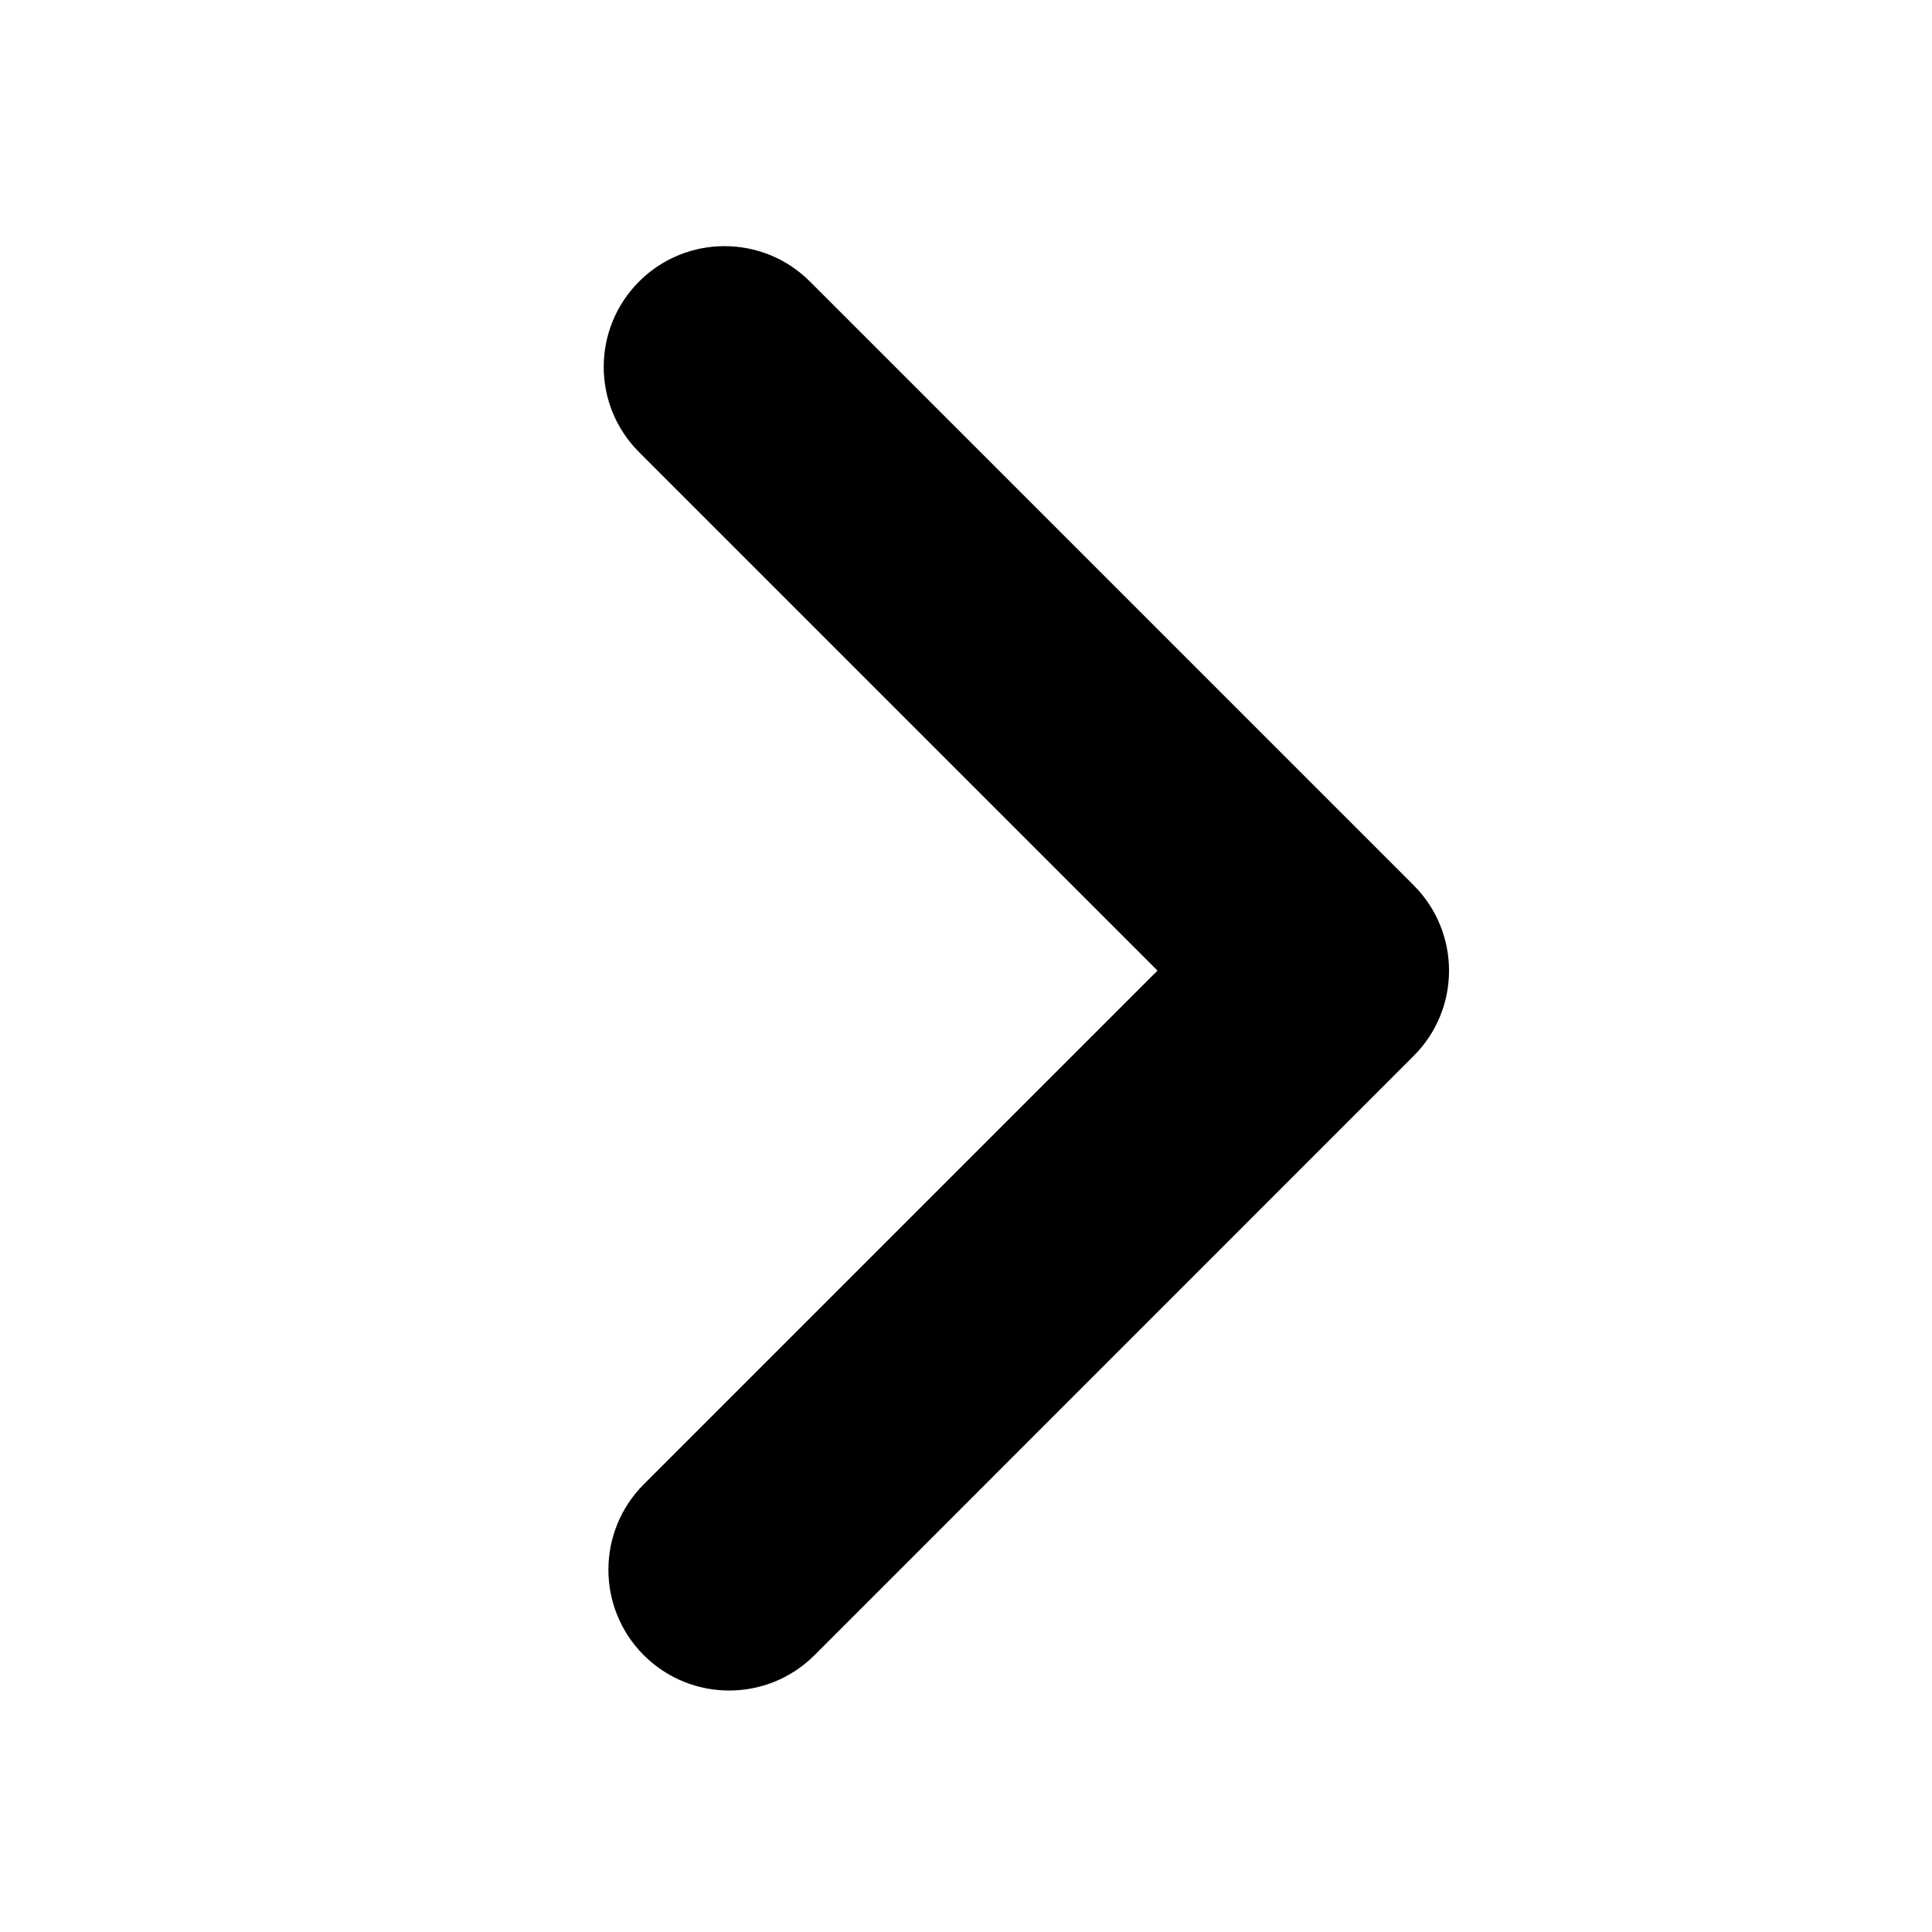 <svg width="16" height="16" viewBox="0 0 16 16" fill="none" xmlns="http://www.w3.org/2000/svg">
<path fill-rule="evenodd" clip-rule="evenodd" d="M5.293 3.745C4.902 3.355 4.902 2.722 5.293 2.331C5.683 1.941 6.317 1.941 6.707 2.331L11.707 7.331C11.707 7.331 11.707 7.331 11.707 7.331C12.098 7.722 12.098 8.355 11.707 8.745C11.707 8.745 11.707 8.745 11.707 8.745L6.746 13.707C6.355 14.098 5.722 14.098 5.331 13.707C4.941 13.317 4.941 12.683 5.331 12.293L9.586 8.038L5.293 3.745Z" fill="black"/>
</svg>
